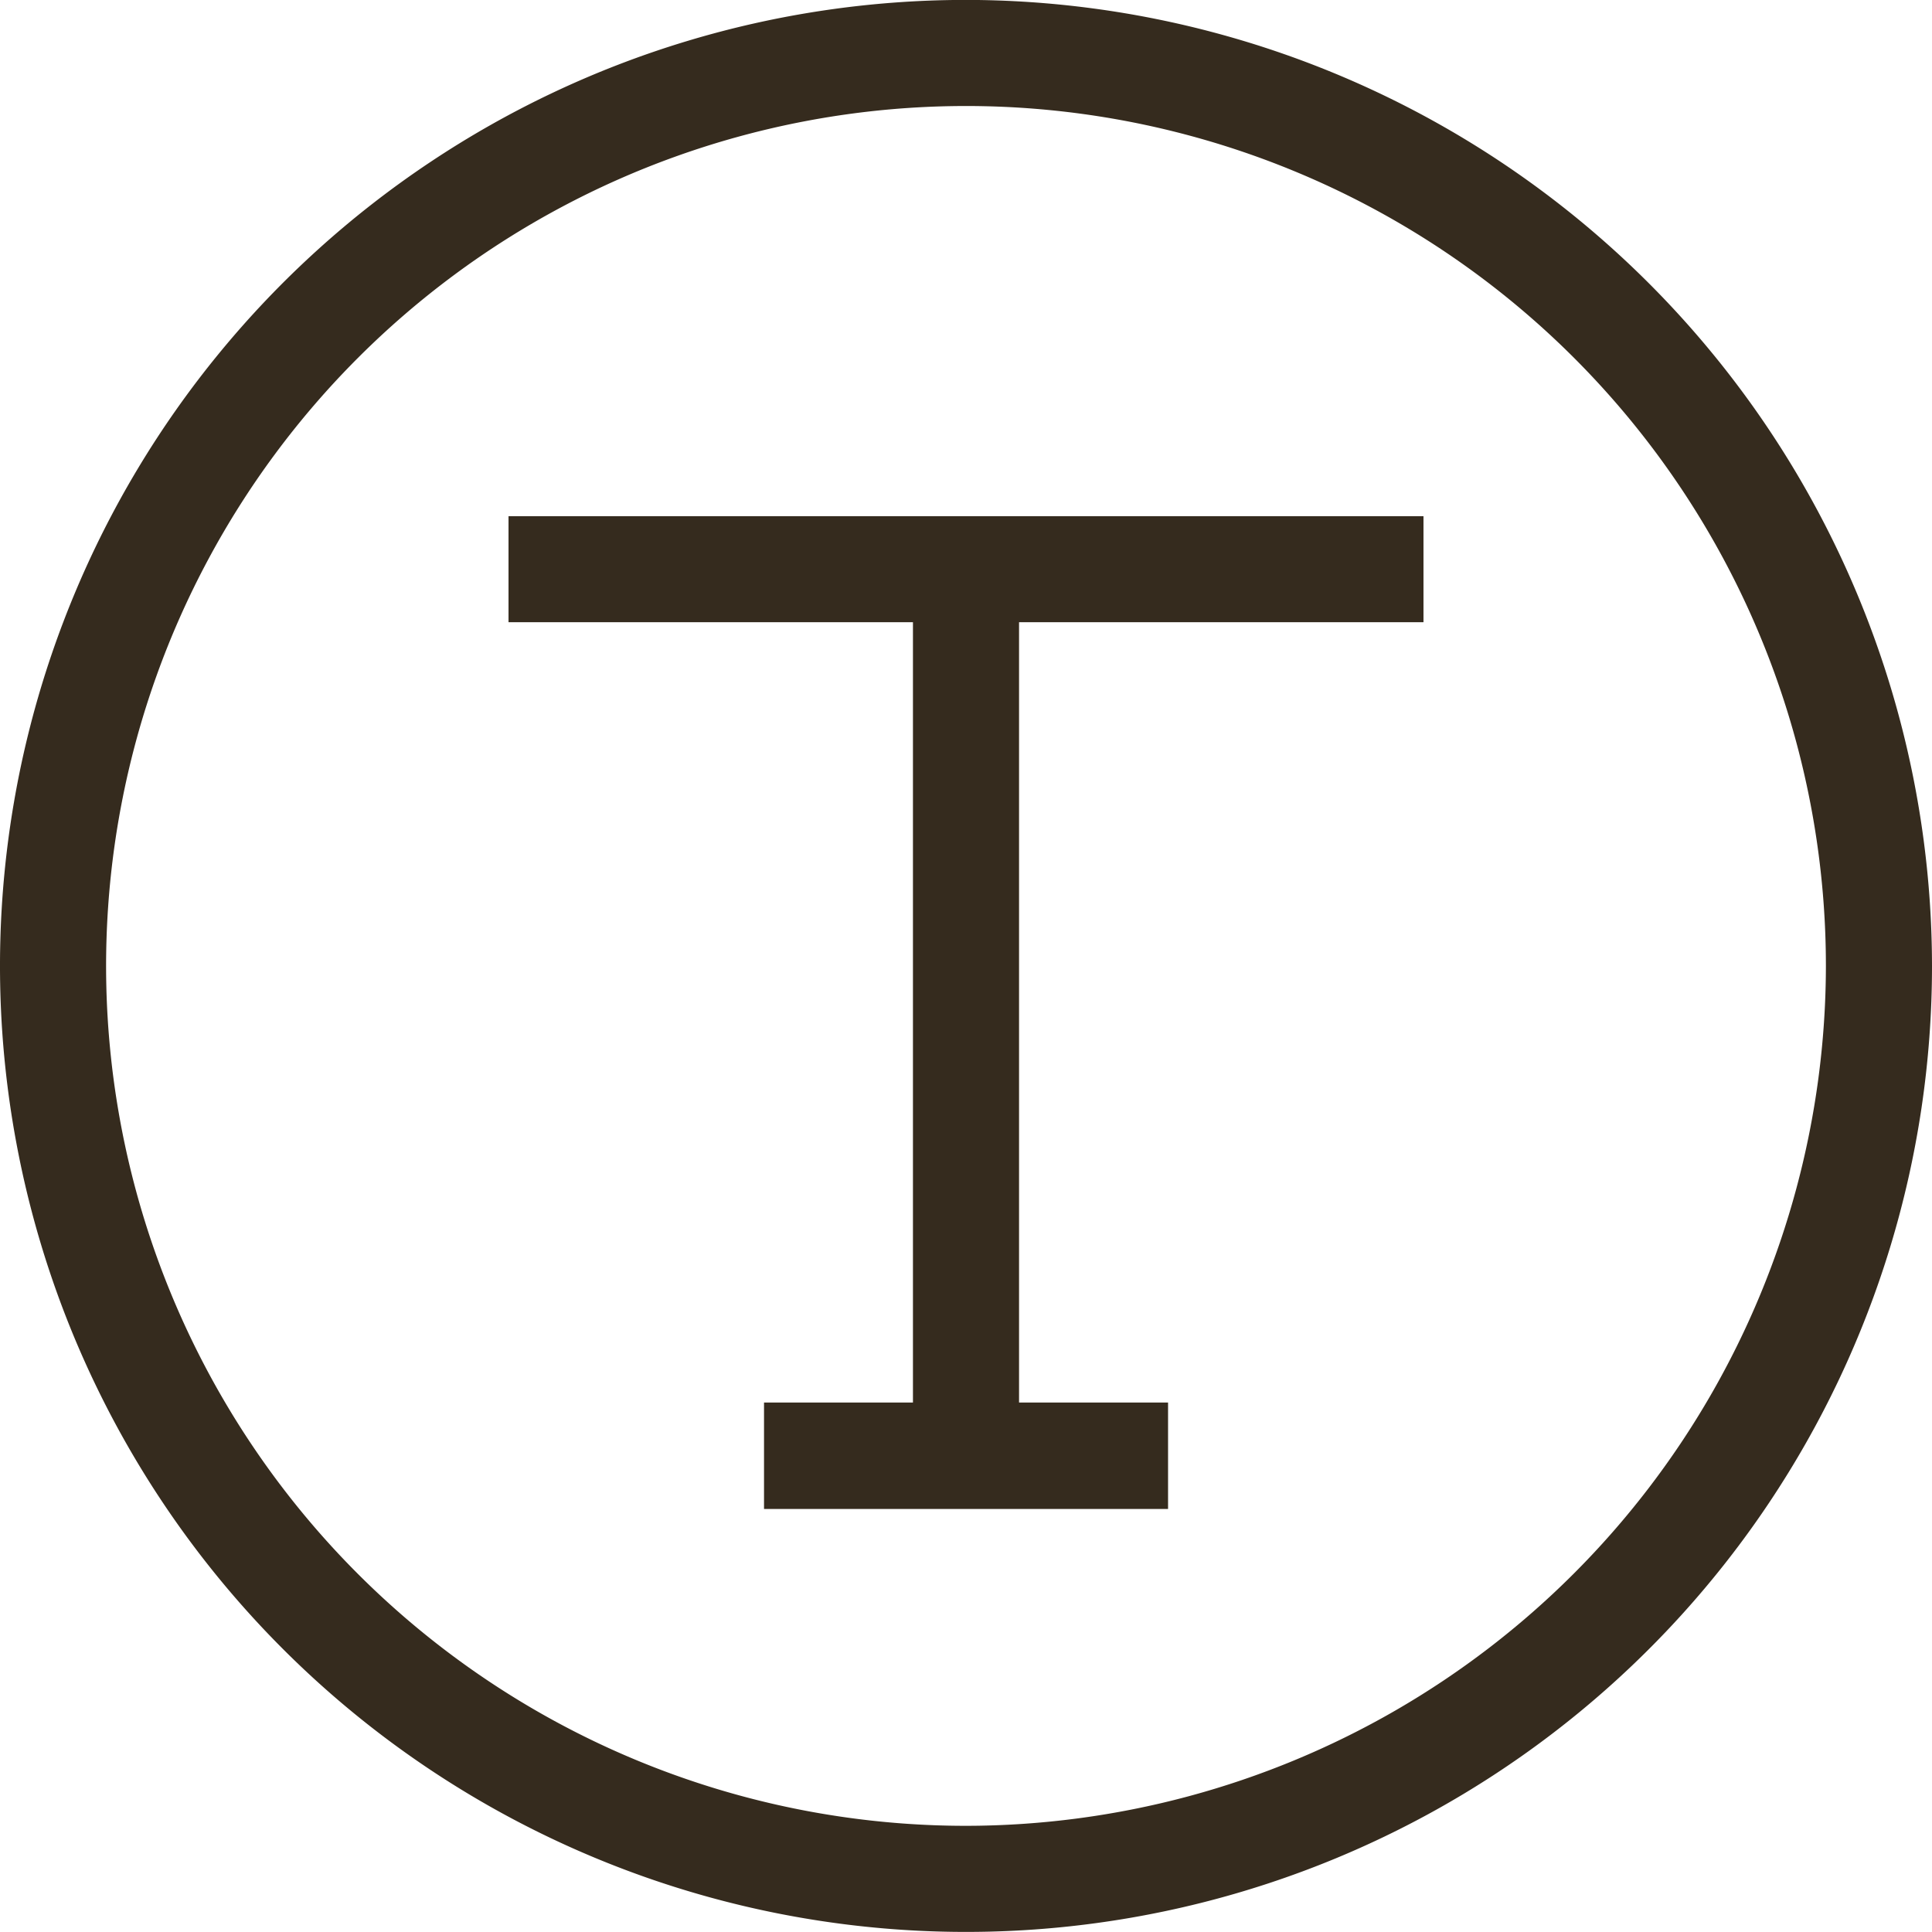 <?xml version="1.0" encoding="UTF-8"?>
<svg xmlns="http://www.w3.org/2000/svg" xmlns:xlink="http://www.w3.org/1999/xlink" id="Komponente_65_3" data-name="Komponente 65 – 3" width="24" height="24" viewBox="0 0 24 24">
  <defs>
    <clipPath id="clip-path">
      <rect id="Rechteck_1270" data-name="Rechteck 1270" width="24" height="24" fill="#352b1e"></rect>
    </clipPath>
  </defs>
  <g id="Gruppe_944" data-name="Gruppe 944" clip-path="url(#clip-path)">
    <path id="Pfad_621" data-name="Pfad 621" d="M12,0A12,12,0,1,0,24,12,12.013,12.013,0,0,0,12,0m0,22.682A10.682,10.682,0,1,1,22.682,12,10.695,10.695,0,0,1,12,22.682" transform="translate(0 -0.001)" fill="#352b1e"></path>
    <path id="Pfad_622" data-name="Pfad 622" d="M4.794,6.184H9.818v9.694H7.968V17.2h5.019V15.878H11.136V6.184H16.16V4.867H4.794Z" transform="translate(1.523 1.545)" fill="#352b1e"></path>
  </g>
</svg>

